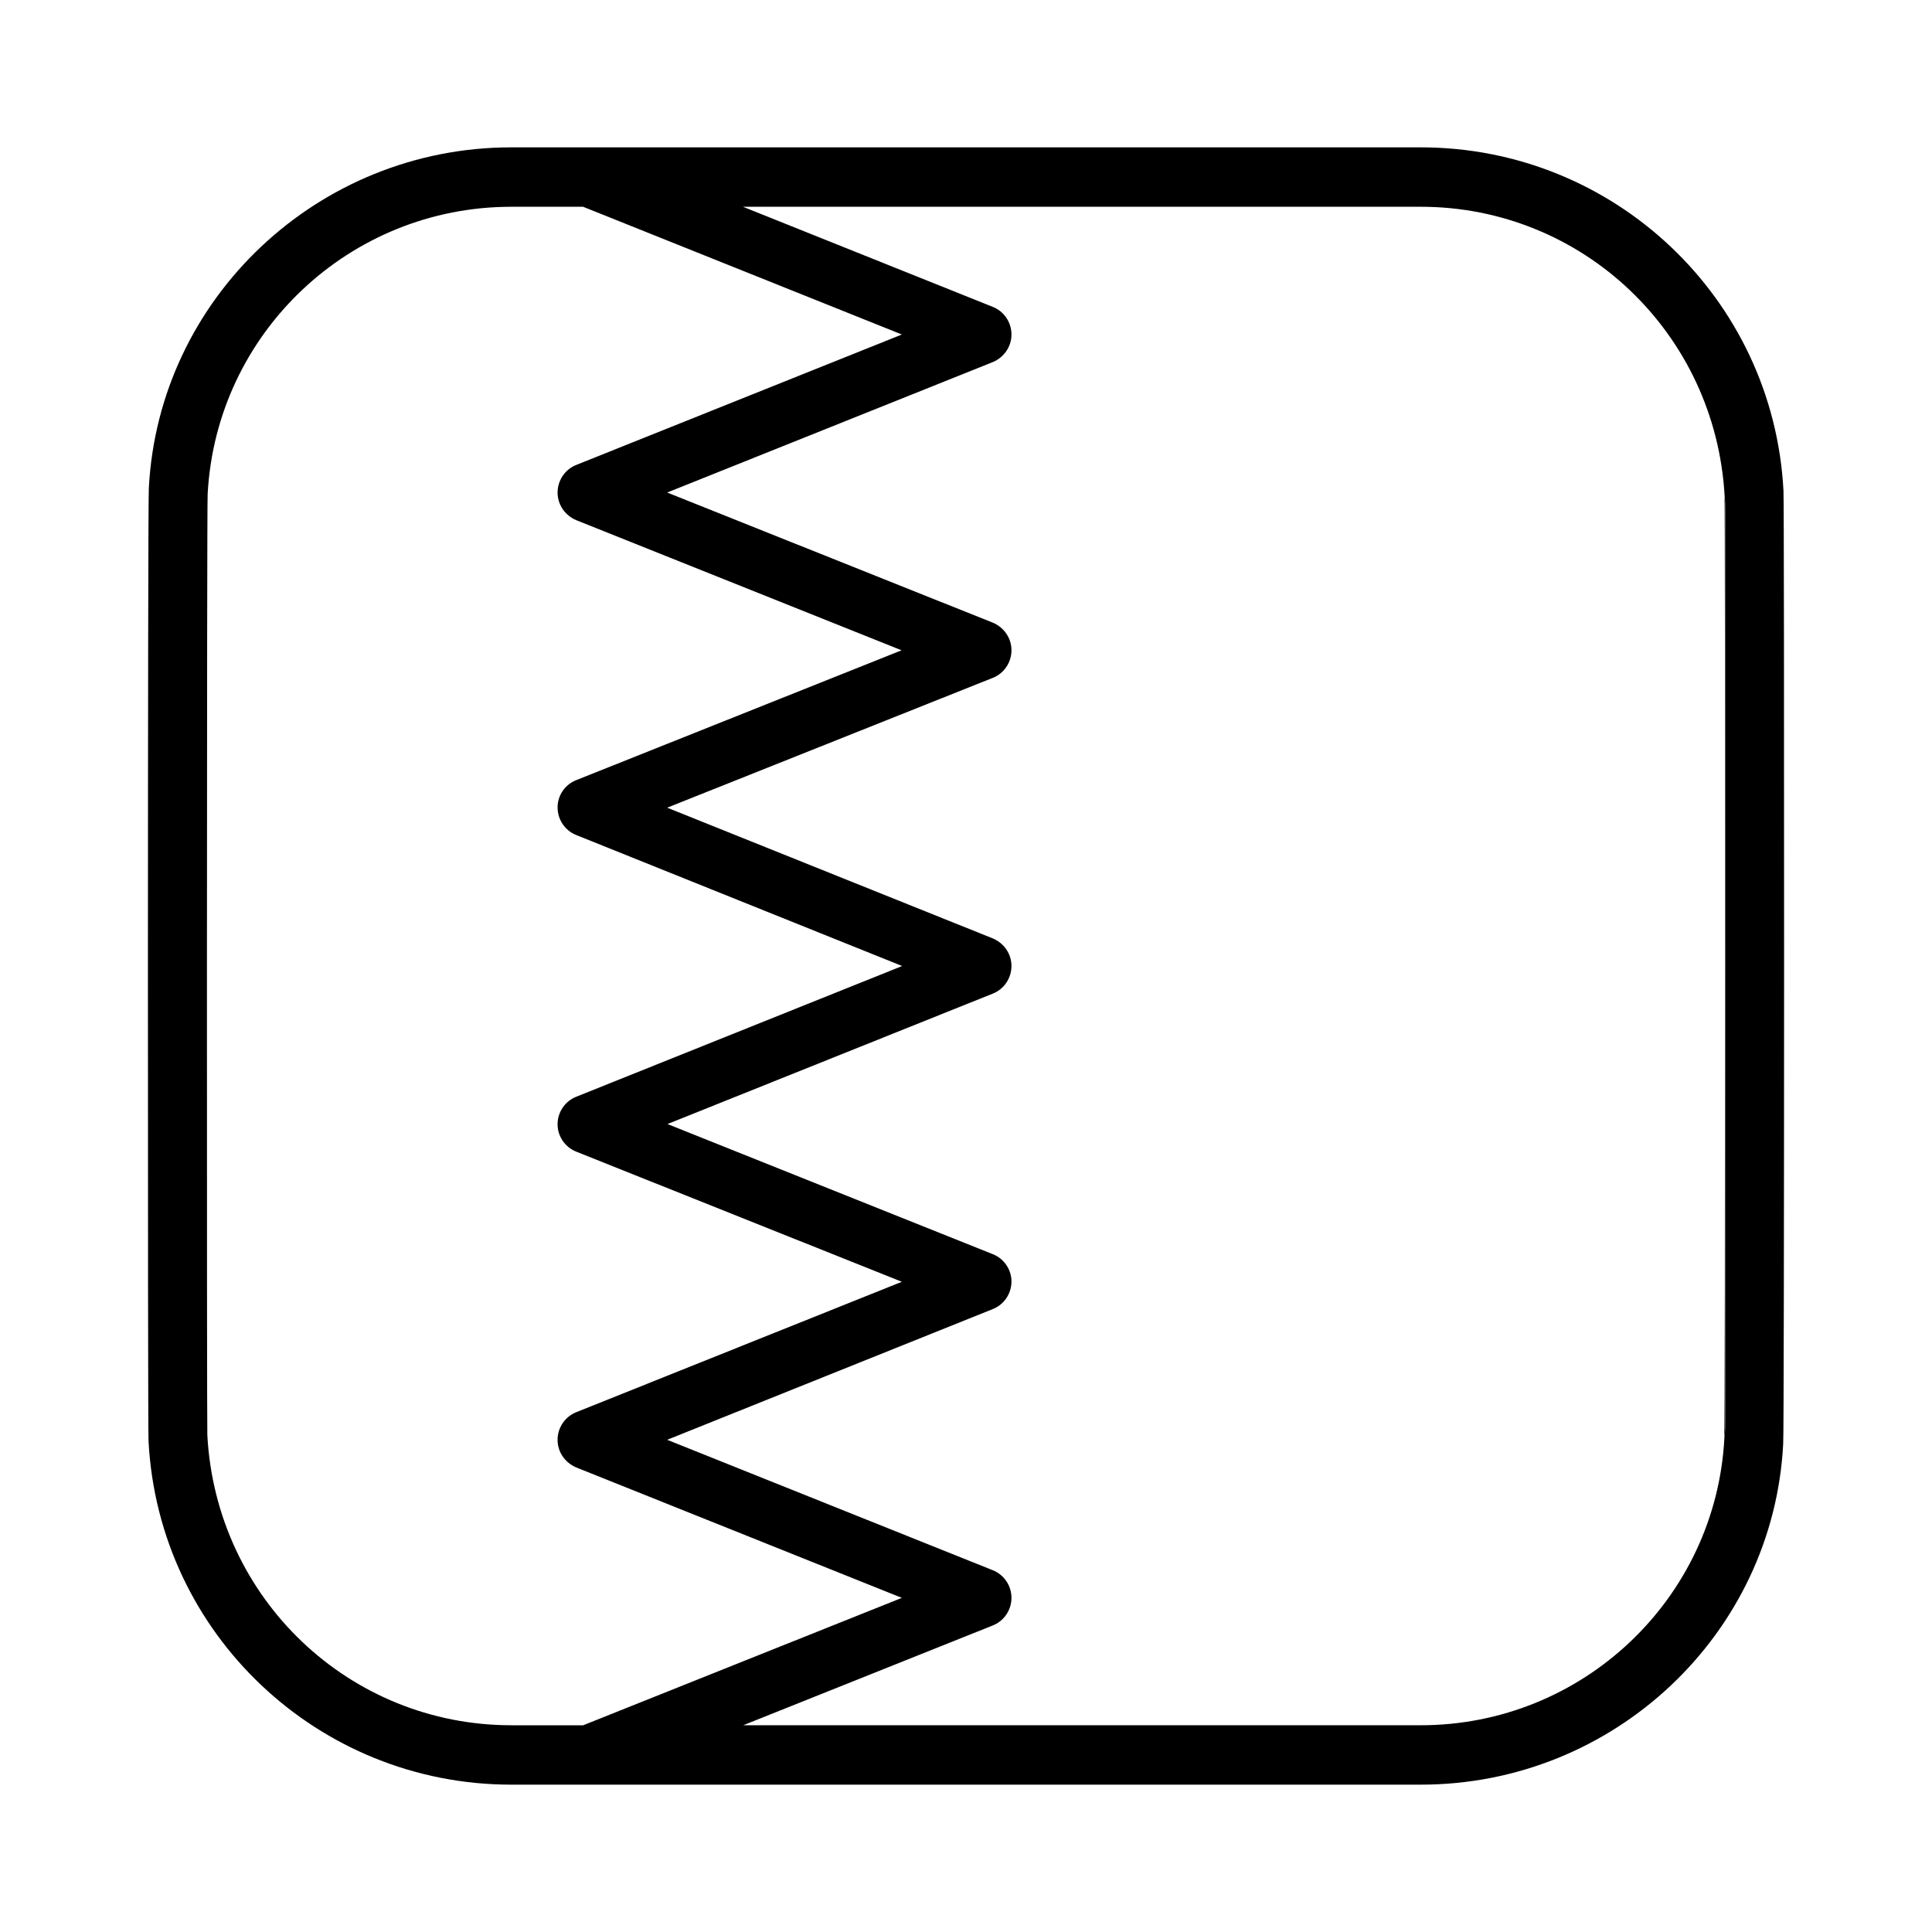 <?xml version="1.0" encoding="UTF-8"?>
<!-- Uploaded to: ICON Repo, www.iconrepo.com, Generator: ICON Repo Mixer Tools -->
<svg fill="#000000" width="800px" height="800px" version="1.1" viewBox="144 144 512 512" xmlns="http://www.w3.org/2000/svg">
 <g>
  <path d="m600.94 525.13c0.27-2.039 0.234-3.273 0.234-4.629v-240.99c0-1.332 0.023-2.566-0.164-3.863 0.195 1.297 0.195 247.44-0.07 249.48z"/>
  <path d="m616.64 274.05c-2.676-51.012-44.871-91-96.117-91h-241.04c-51.168 0-93.441 39.98-96.039 90.293-0.312 2.125-0.312 251.27-0.078 252.61 2.676 51.012 44.949 91 96.117 91h241.04c51.246 0 93.441-39.98 96.039-90.293 0.312-2.043 0.312-251.19 0.078-252.61zm-337.16 327.16c-42.824 0-78.168-33.457-80.531-76.832-0.156-1.258-0.156-247.42 0.082-249.46 2.281-42.668 37.629-76.121 80.453-76.121h19.051l84.469 33.852-86.277 34.559c-2.992 1.18-4.961 4.102-4.961 7.32 0 3.227 1.969 6.07 4.961 7.328l86.199 34.48-86.199 34.402c-2.992 1.172-4.961 4.016-4.961 7.242 0 3.227 1.969 6.141 4.961 7.32l86.352 34.707-86.355 34.637c-2.992 1.172-4.961 4.094-4.961 7.32 0 3.148 1.969 6.062 4.961 7.242l86.277 34.48-86.277 34.559c-2.992 1.18-4.961 4.102-4.961 7.328 0 3.227 1.969 6.062 4.961 7.32l86.277 34.559-84.469 33.77h-19.051zm321.73-80.688c0 1.348 0 2.598-0.234 4.652-2.281 42.578-37.629 76.035-80.453 76.035h-179.56l66.125-26.441c2.992-1.18 4.961-4.102 4.961-7.328 0-3.219-1.969-6.133-4.961-7.32l-86.277-34.559 86.277-34.637c2.992-1.172 4.961-4.094 4.961-7.32 0-3.148-1.969-6.07-4.961-7.242l-86.199-34.48 86.199-34.559c2.992-1.172 4.961-4.094 4.961-7.32s-1.969-6.062-4.961-7.32l-86.277-34.637 86.277-34.402c2.992-1.172 4.961-4.094 4.961-7.32 0-3.227-1.969-6.07-4.961-7.32l-86.277-34.48 86.277-34.559c2.992-1.258 4.961-4.094 4.961-7.32 0-3.231-1.969-6.141-4.961-7.324l-66.203-26.527h179.64c42.824 0 78.168 33.457 80.531 76.832 0.156 1.34 0.156 2.598 0.156 3.938z"/>
 </g>
</svg>